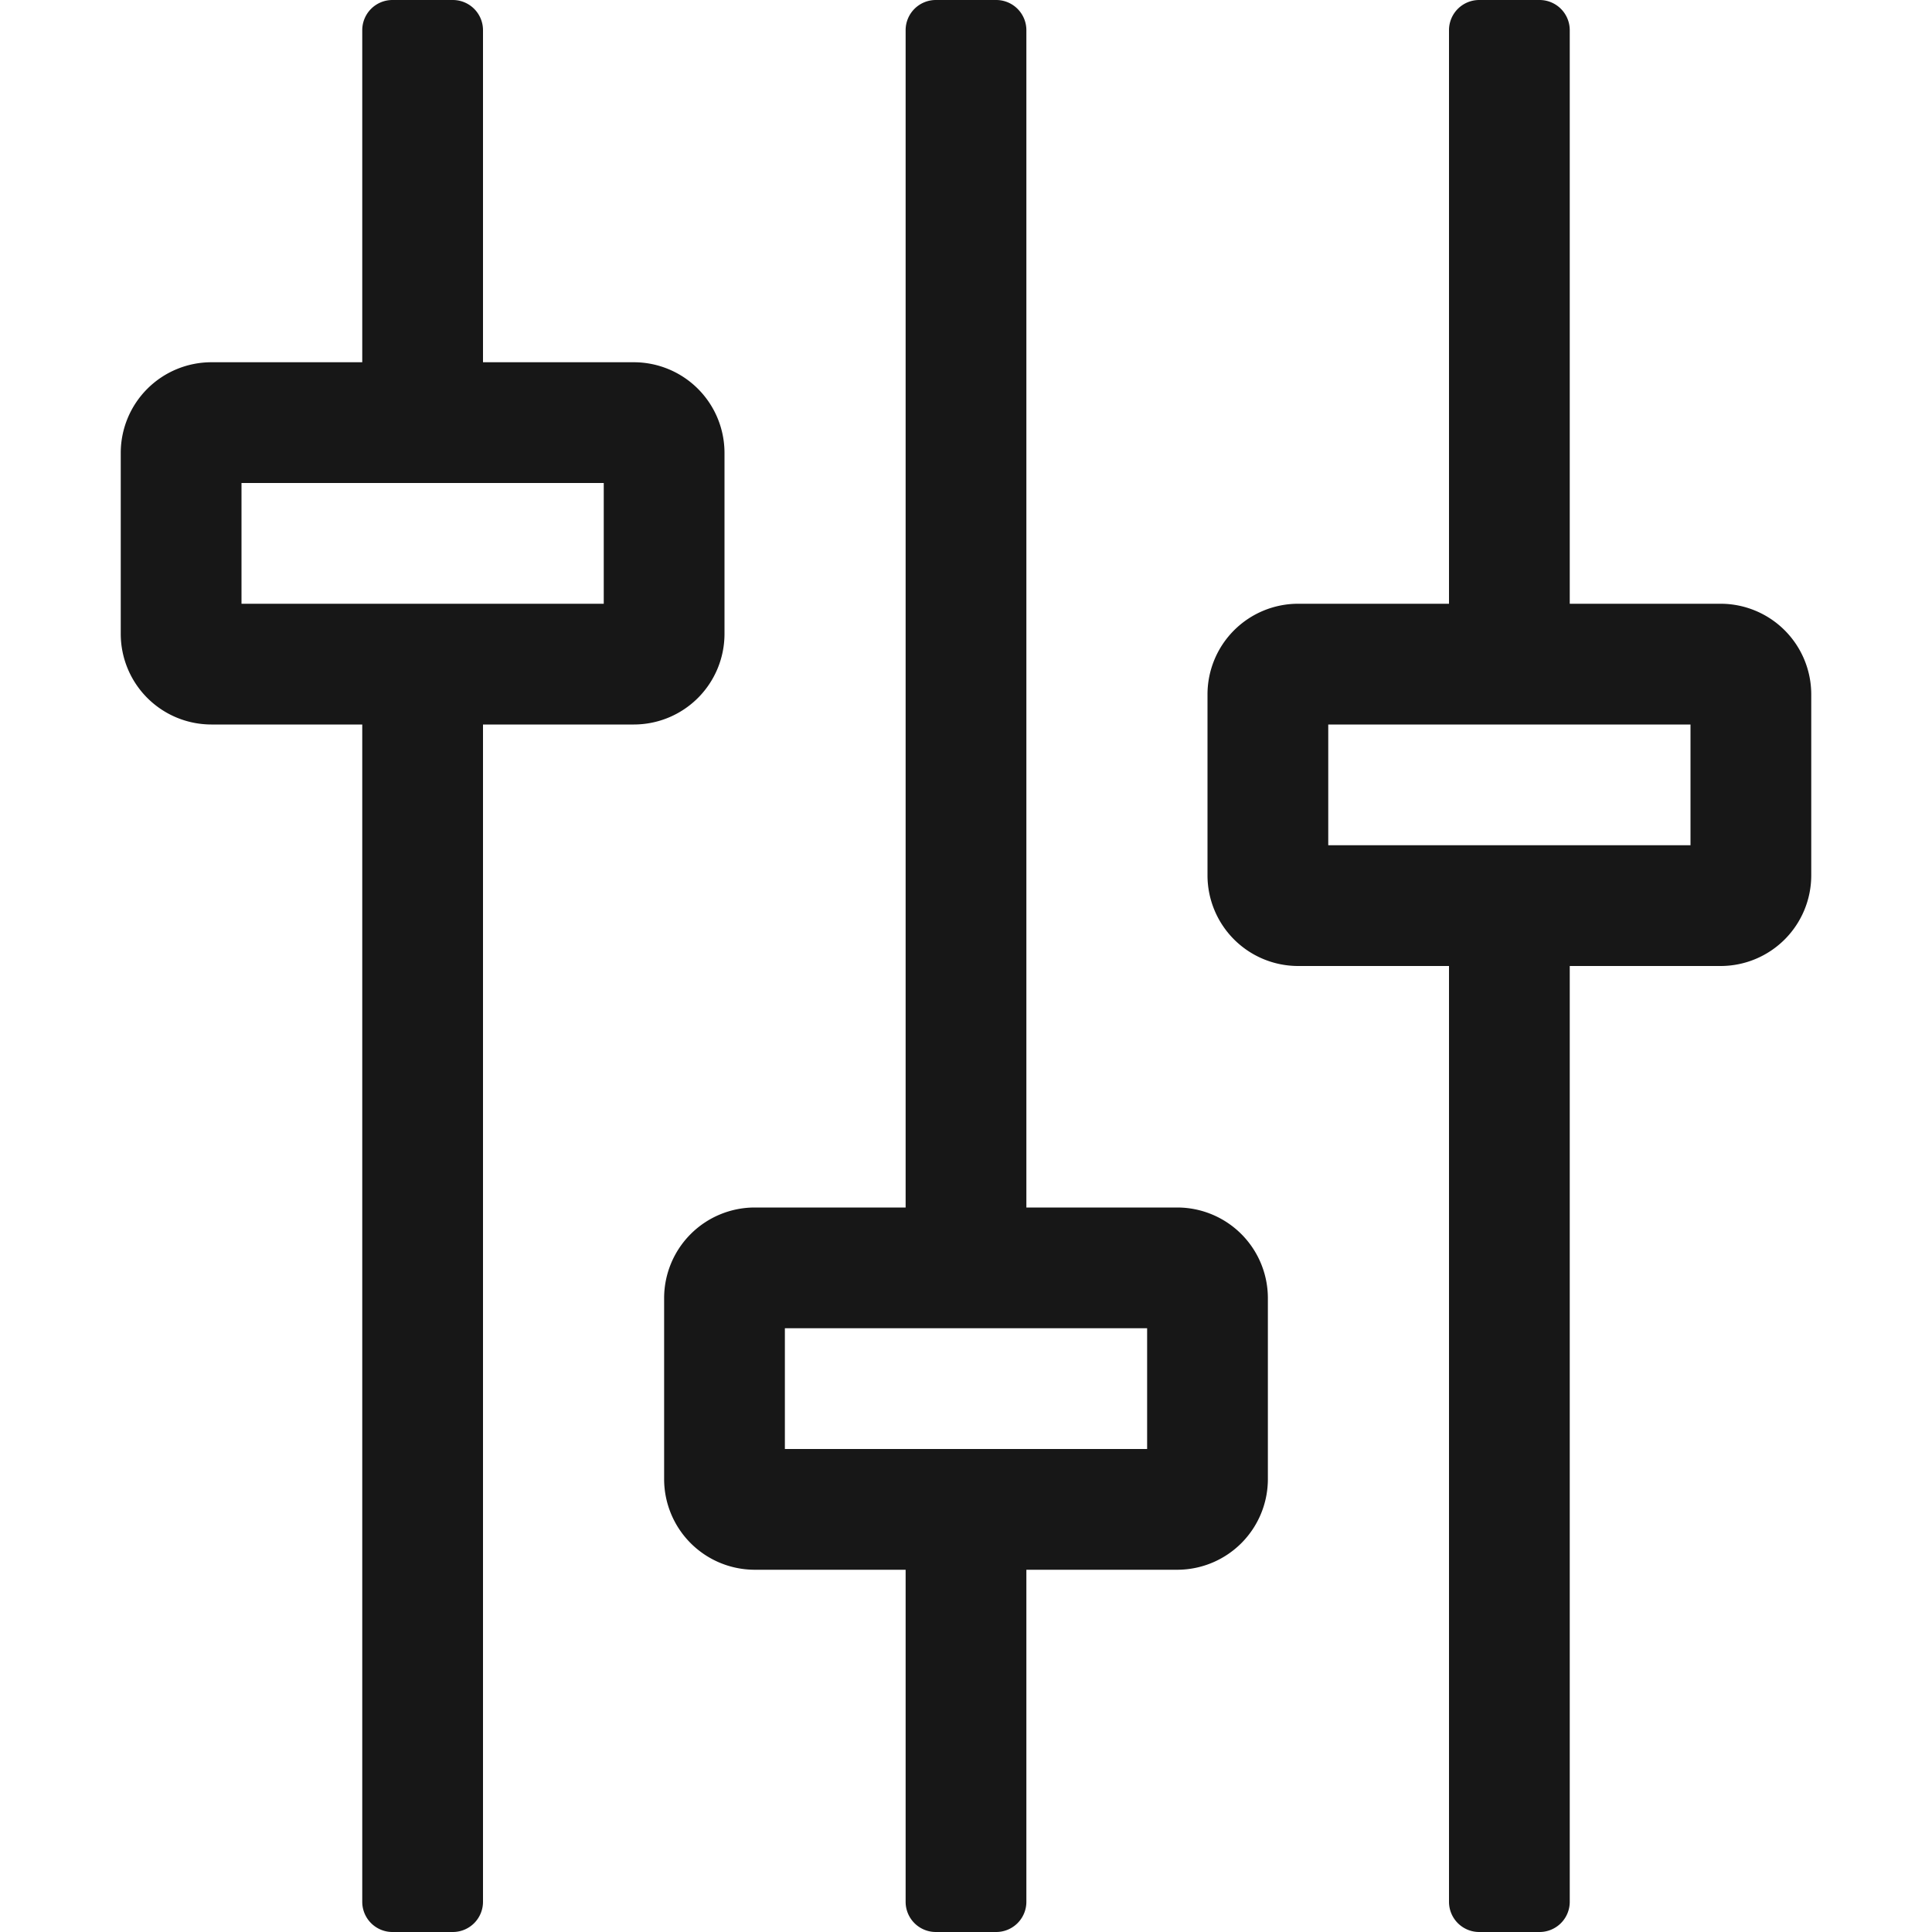 <svg id="Icons_Search" data-name="Icons / Search" xmlns="http://www.w3.org/2000/svg" width="16" height="16" viewBox="0 0 16 16">
  <path id="Shape" d="M11.75,16h-.5a.25.25,0,0,1-.25-.25V8H9.75A.751.751,0,0,1,9,7.25V5.75A.751.751,0,0,1,9.75,5H11V.25A.25.25,0,0,1,11.25,0h.5A.25.25,0,0,1,12,.25V5h1.25a.751.751,0,0,1,.75.75v1.5a.751.751,0,0,1-.75.75H12v7.75A.25.25,0,0,1,11.75,16ZM10,6V7h3V6ZM7.25,16h-.5a.25.25,0,0,1-.25-.25V13H5.25a.751.751,0,0,1-.75-.75v-1.5A.751.751,0,0,1,5.25,10H6.5V.25A.25.25,0,0,1,6.75,0h.5A.25.25,0,0,1,7.5.25V10H8.75a.751.751,0,0,1,.75.75v1.5a.751.751,0,0,1-.75.75H7.5v2.75A.25.25,0,0,1,7.25,16ZM5.5,11v1h3V11ZM2.75,16h-.5A.25.25,0,0,1,2,15.75V6H.75A.751.751,0,0,1,0,5.25V3.75A.751.751,0,0,1,.75,3H2V.25A.25.25,0,0,1,2.25,0h.5A.25.25,0,0,1,3,.25V3H4.25A.751.751,0,0,1,5,3.75v1.5A.751.751,0,0,1,4.25,6H3v9.75A.25.25,0,0,1,2.75,16ZM1,4V5H4V4Z" transform="translate(1 0)" fill="#171717"/>
</svg>
